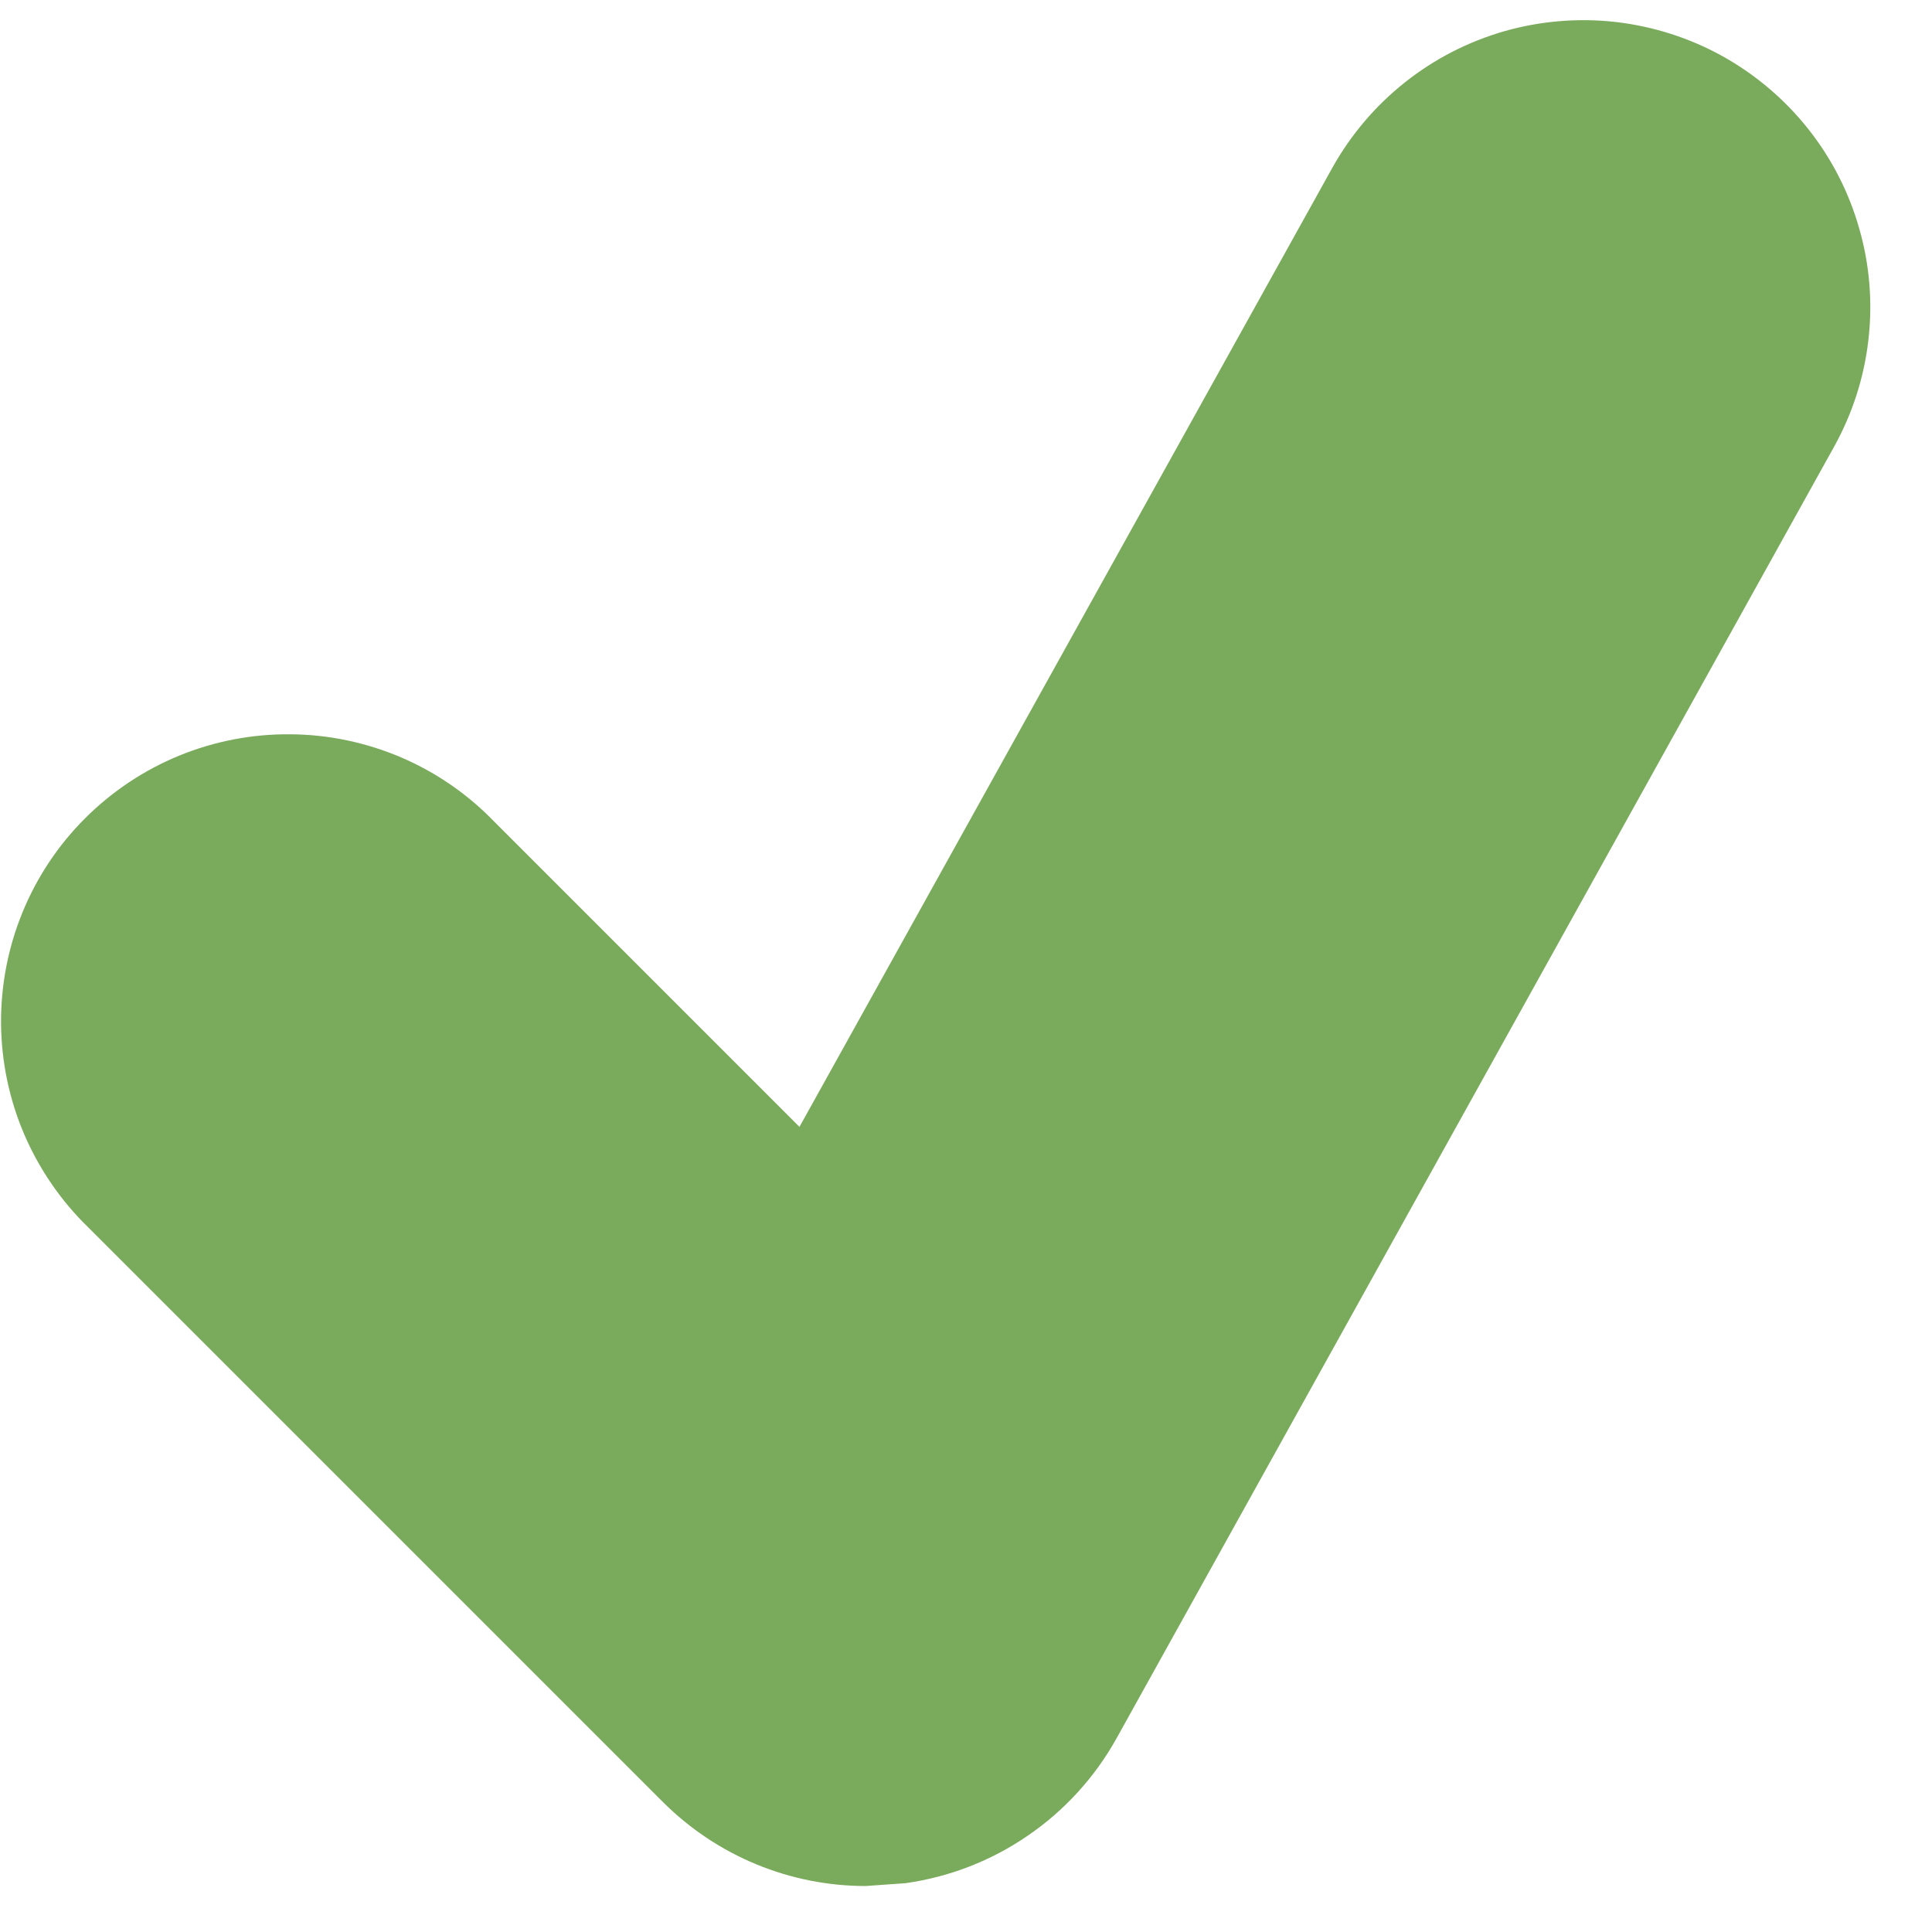 <svg width="15" height="15" viewBox="0 0 15 15" fill="none" xmlns="http://www.w3.org/2000/svg">
<path d="M13.375 0.437C13.119 0.295 12.838 0.205 12.547 0.171C12.257 0.138 11.962 0.162 11.681 0.242C11.399 0.323 11.136 0.458 10.907 0.64C10.678 0.822 10.487 1.047 10.344 1.303L6.207 8.749L3.839 6.381C3.634 6.168 3.388 5.998 3.116 5.881C2.844 5.765 2.552 5.703 2.256 5.701C1.96 5.698 1.667 5.754 1.393 5.866C1.119 5.978 0.87 6.144 0.661 6.353C0.451 6.562 0.286 6.811 0.174 7.085C0.062 7.359 0.006 7.652 0.008 7.948C0.011 8.244 0.072 8.537 0.189 8.809C0.306 9.08 0.475 9.326 0.688 9.532L5.145 13.989C5.567 14.411 6.135 14.643 6.721 14.643L7.03 14.621C7.371 14.573 7.697 14.447 7.981 14.251C8.266 14.056 8.501 13.798 8.669 13.496L14.24 3.468C14.382 3.212 14.473 2.931 14.506 2.64C14.54 2.35 14.516 2.055 14.435 1.774C14.355 1.492 14.22 1.229 14.038 1C13.856 0.771 13.631 0.58 13.375 0.437Z" fill="#7AAA5C"/>
</svg>
